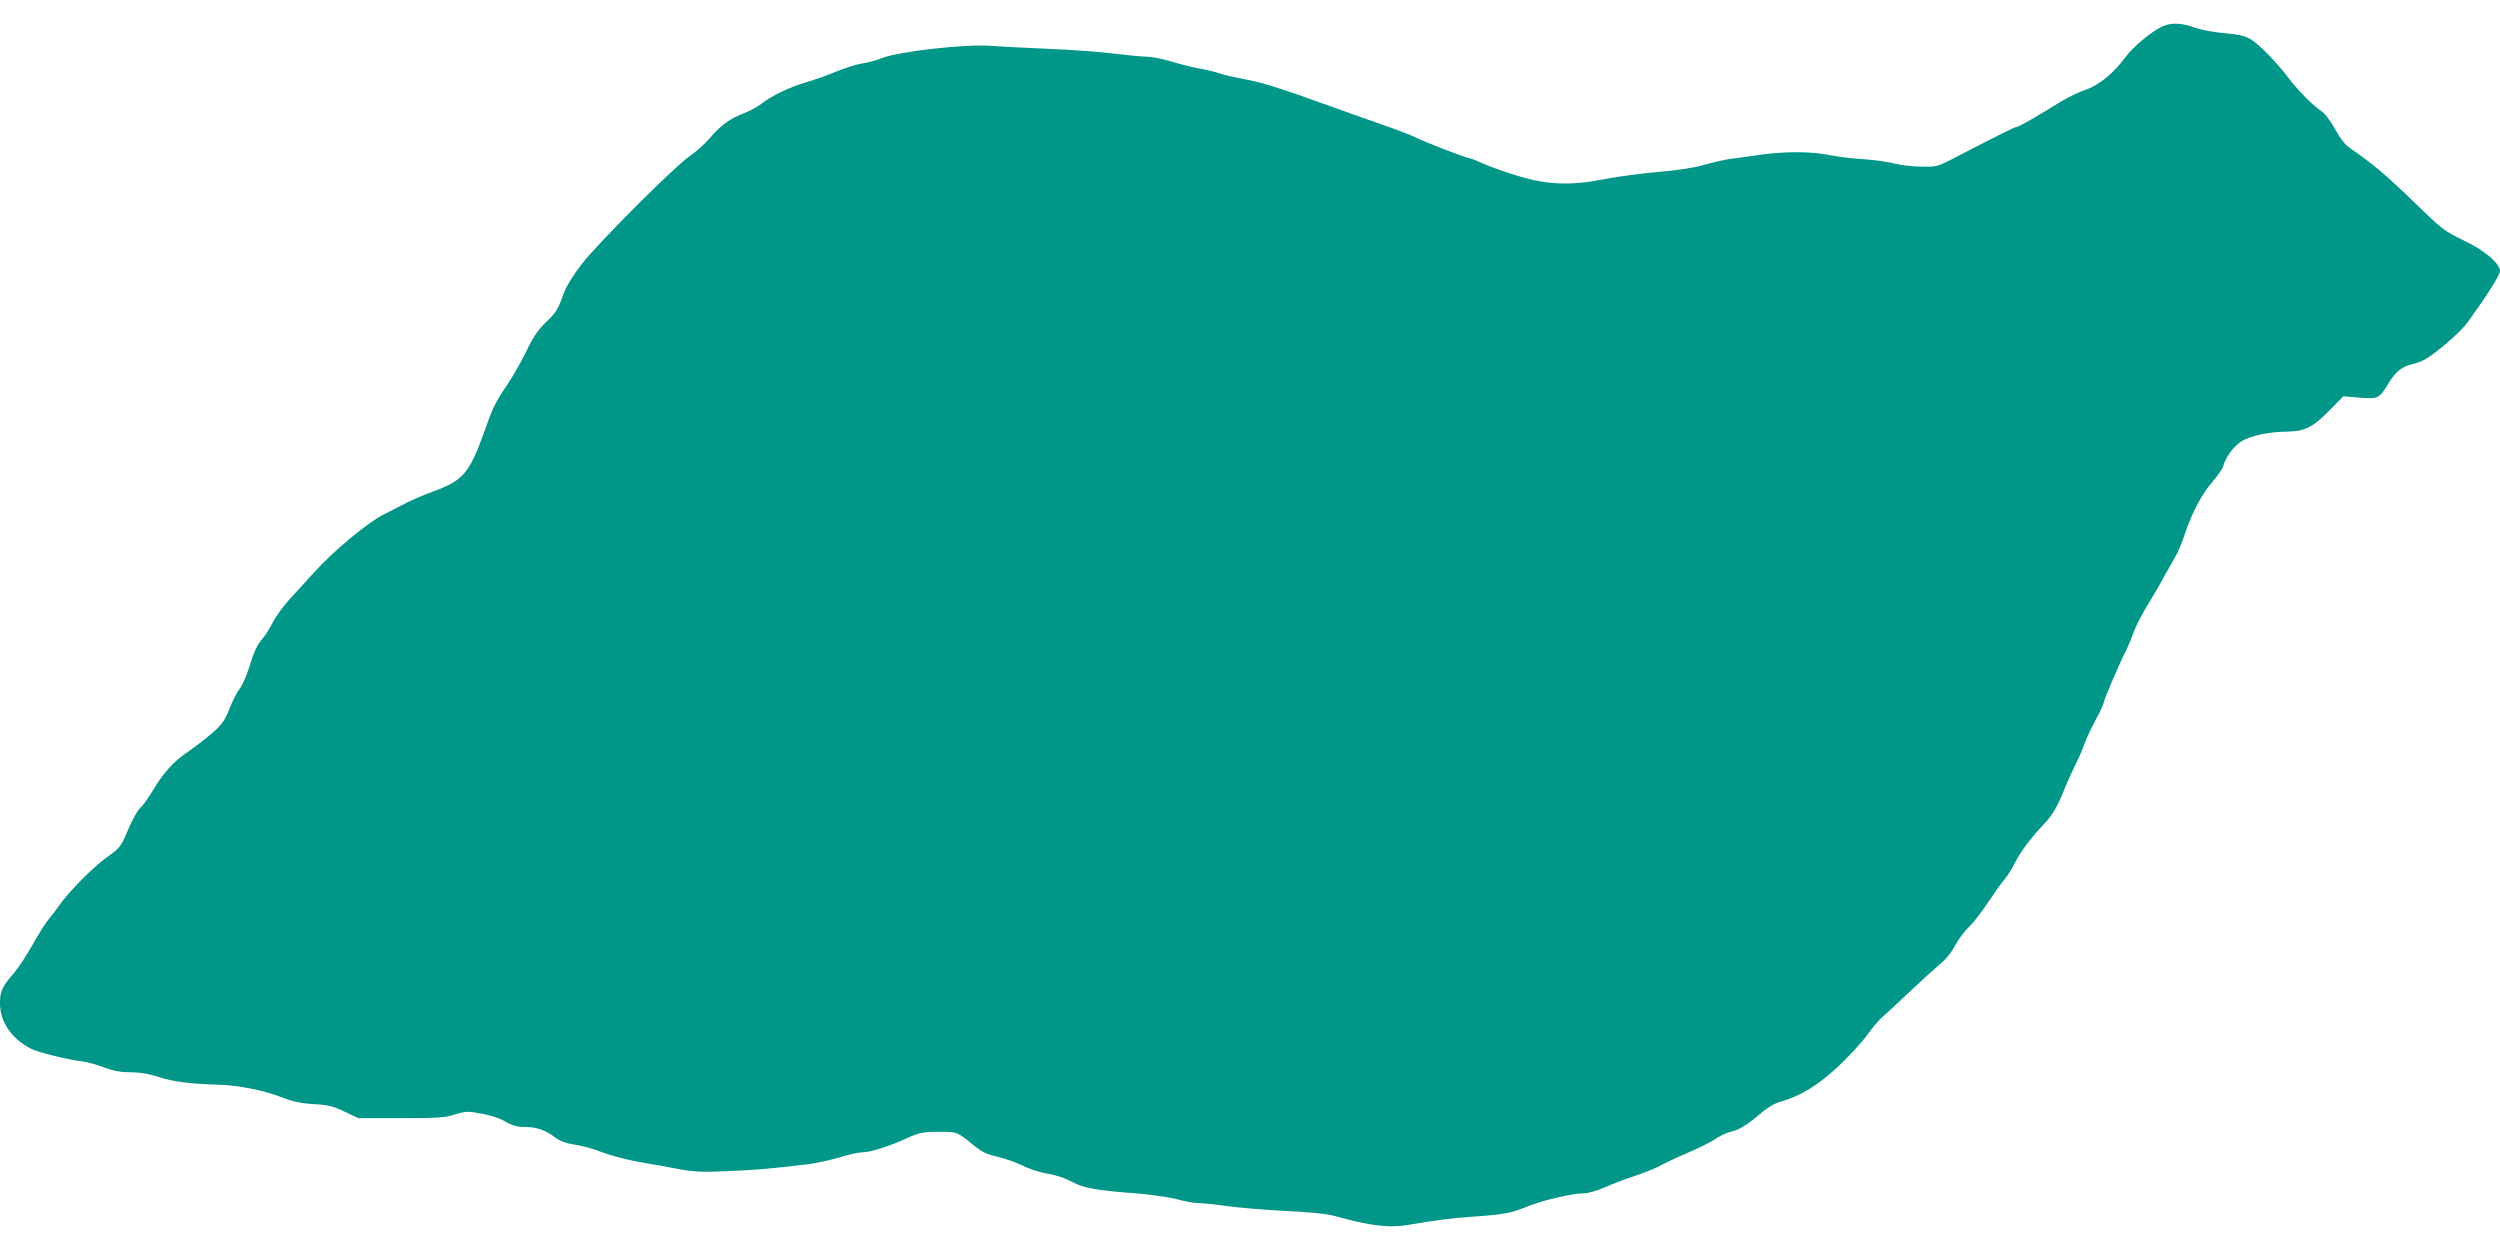 <?xml version="1.0" standalone="no"?>
<!DOCTYPE svg PUBLIC "-//W3C//DTD SVG 20010904//EN"
 "http://www.w3.org/TR/2001/REC-SVG-20010904/DTD/svg10.dtd">
<svg version="1.0" xmlns="http://www.w3.org/2000/svg"
 width="1280pt" height="640pt" viewBox="0 0 1280 640"
 preserveAspectRatio="xMidYMid meet">
<g transform="translate(0,640) scale(0.1,-0.1)"
fill="#009688" stroke="none">
<path d="M11074 6266 c-53 -23 -151 -104 -189 -155 -60 -83 -137 -147 -205
-170 -34 -11 -91 -39 -128 -61 -120 -75 -217 -130 -227 -130 -9 0 -74 -32
-329 -164 -75 -39 -83 -41 -162 -39 -45 0 -106 8 -136 16 -29 8 -100 18 -158
22 -58 3 -139 14 -180 22 -89 19 -237 18 -365 -2 -49 -7 -112 -16 -138 -19
-26 -3 -85 -17 -131 -30 -53 -15 -136 -28 -232 -36 -82 -7 -207 -23 -277 -37
-179 -35 -298 -30 -457 20 -63 19 -140 47 -170 61 -30 14 -60 26 -67 26 -14 0
-235 85 -276 107 -18 9 -93 38 -167 64 -74 25 -193 68 -265 94 -264 95 -362
126 -447 140 -47 9 -105 22 -127 30 -23 8 -69 19 -104 25 -34 6 -98 22 -143
36 -44 13 -100 24 -125 24 -25 0 -97 7 -160 15 -63 8 -215 20 -339 25 -124 5
-256 12 -295 15 -127 11 -473 -28 -561 -63 -27 -11 -72 -23 -100 -27 -27 -4
-87 -23 -134 -42 -47 -20 -116 -44 -155 -55 -81 -24 -175 -68 -226 -109 -19
-15 -59 -37 -88 -48 -72 -27 -118 -60 -175 -126 -26 -31 -71 -71 -99 -90 -75
-49 -469 -443 -557 -555 -47 -61 -81 -116 -95 -155 -29 -82 -36 -93 -95 -150
-36 -35 -64 -77 -94 -141 -24 -50 -66 -124 -93 -165 -66 -97 -79 -123 -124
-251 -75 -209 -107 -247 -255 -302 -55 -20 -119 -48 -144 -61 -25 -13 -77 -40
-117 -60 -81 -41 -254 -184 -355 -296 -37 -41 -94 -103 -127 -139 -32 -36 -70
-88 -84 -116 -14 -28 -37 -64 -50 -80 -33 -40 -43 -61 -72 -153 -14 -44 -36
-93 -48 -108 -13 -15 -36 -61 -52 -101 -24 -61 -38 -81 -89 -126 -34 -29 -89
-71 -122 -94 -74 -49 -128 -109 -182 -200 -22 -37 -51 -77 -65 -90 -14 -13
-42 -63 -62 -112 -36 -85 -40 -91 -109 -140 -70 -50 -198 -180 -246 -250 -13
-19 -36 -49 -51 -67 -15 -17 -52 -76 -82 -130 -31 -54 -73 -119 -94 -143 -64
-74 -73 -94 -73 -158 0 -94 60 -181 158 -231 40 -20 185 -56 267 -66 28 -4 77
-18 111 -31 44 -17 80 -24 132 -24 49 0 95 -8 144 -24 71 -24 168 -36 313 -40
99 -3 231 -30 317 -64 53 -21 97 -31 163 -35 74 -4 103 -11 160 -39 l70 -33
220 0 c189 0 228 3 274 19 34 12 66 16 90 12 88 -14 129 -26 171 -50 33 -19
60 -26 98 -26 59 0 106 -16 156 -55 24 -18 55 -29 100 -36 36 -5 99 -22 140
-39 41 -16 128 -39 193 -50 65 -11 158 -28 206 -37 70 -13 121 -15 245 -9 144
6 196 10 407 35 39 4 110 20 159 34 48 15 102 27 120 27 41 0 134 29 226 71
67 30 84 34 166 34 97 0 92 2 182 -71 39 -32 67 -45 121 -57 38 -9 97 -30 130
-46 32 -17 90 -35 128 -41 39 -6 89 -23 118 -39 58 -33 128 -46 331 -61 78 -6
172 -20 210 -30 38 -11 88 -20 112 -20 23 0 88 -7 143 -15 55 -8 189 -19 297
-25 121 -5 218 -15 252 -25 186 -52 284 -64 389 -45 139 24 204 32 325 41 158
11 191 17 279 53 80 32 224 65 284 66 24 0 69 13 110 31 37 17 109 44 158 60
50 17 105 39 124 50 19 11 82 41 139 65 57 25 123 57 146 73 22 16 57 32 76
36 41 8 86 35 158 97 32 28 72 51 100 58 101 28 193 85 297 183 55 52 120 123
145 158 25 35 58 75 75 89 16 14 79 72 140 130 61 58 132 122 157 143 28 22
60 61 78 96 18 33 50 76 72 96 21 20 66 78 99 128 34 51 71 103 84 117 12 14
34 48 48 76 31 62 83 132 147 199 49 51 74 94 111 187 11 29 35 82 53 118 18
36 39 83 46 105 7 22 32 77 56 122 24 44 44 86 44 92 0 14 80 201 115 270 14
28 32 72 41 98 9 26 40 87 69 134 29 47 67 112 84 145 18 32 43 77 56 99 14
22 37 76 51 120 38 113 90 211 145 272 25 29 50 65 53 80 11 42 54 100 93 124
45 28 139 48 228 49 94 1 136 21 222 109 l71 72 84 -7 c96 -7 99 -6 150 78 34
55 69 83 118 93 19 4 49 15 66 25 60 34 183 141 217 188 97 134 167 244 167
263 0 40 -78 107 -188 159 -98 47 -111 58 -255 198 -137 133 -210 195 -324
273 -25 16 -52 51 -77 97 -22 40 -51 79 -65 89 -45 29 -122 106 -169 168 -61
81 -149 172 -195 202 -31 19 -59 26 -135 33 -54 4 -124 17 -156 29 -68 24
-117 26 -162 7z"/>
</g>
</svg>
